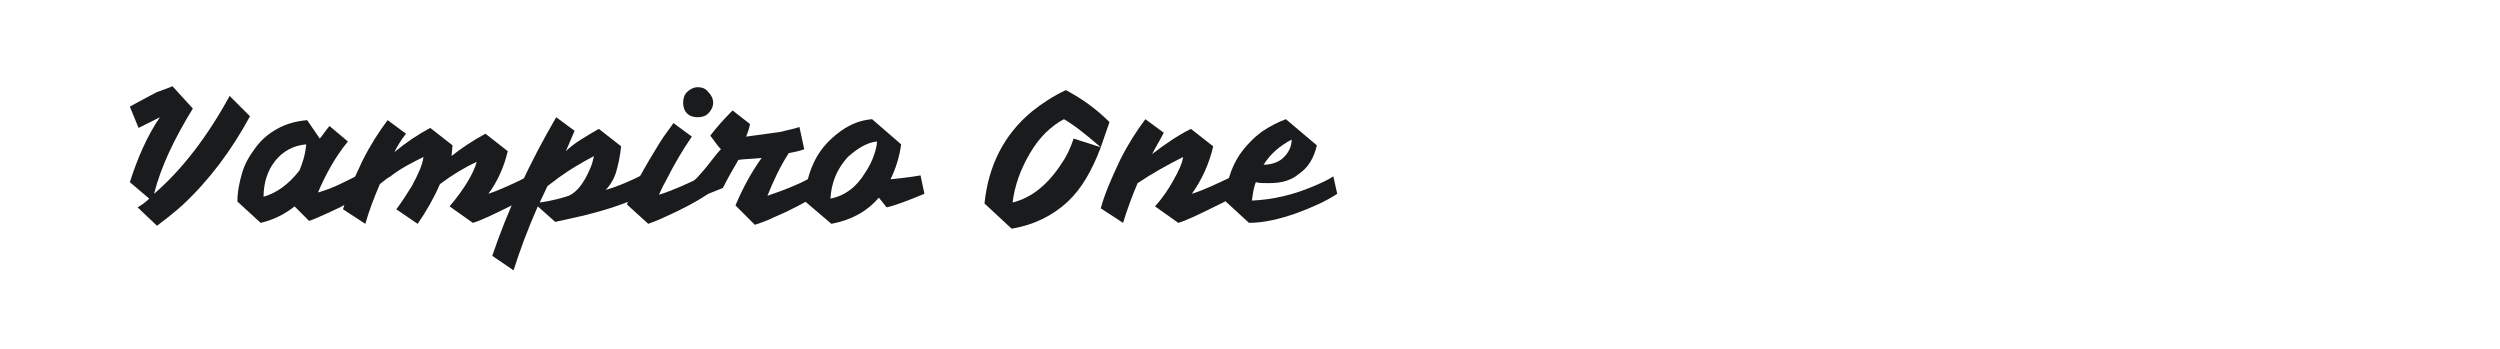 <?xml version="1.0" encoding="utf-8"?>
<!-- Generator: Adobe Illustrator 21.1.0, SVG Export Plug-In . SVG Version: 6.00 Build 0)  -->
<svg version="1.1" id="图层_1" xmlns="http://www.w3.org/2000/svg" xmlns:xlink="http://www.w3.org/1999/xlink" x="0px" y="0px"
	 width="258px" height="36px" viewBox="0 0 258 36" style="enable-background:new 0 0 258 36;" xml:space="preserve">
<style type="text/css">
	.st0{fill:#1A1B1C;}
</style>
<g>
	<path class="st0" d="M15.9,20c2.9-2.5,5.5-5.9,7.8-10.1l2.1,2.1c-1.9,3.5-4.2,6.6-7,9.2c-0.9,0.8-1.8,1.5-2.6,2.1l-2-1.9
		c0.5-0.3,0.9-0.6,1.2-0.9l-2-1.7c0.8-2.5,1.8-4.8,3.1-6.7c-0.4,0.2-1.2,0.6-2.2,1.1l-0.9-2.2c1.3-0.7,2.2-1.2,2.8-1.5
		c0.6-0.2,1.1-0.4,1.6-0.6l2.1,2.3C18,14.3,16.6,17.2,15.9,20z"/>
	<path class="st0" d="M30.4,21.3c-1,0.8-2.2,1.4-3.5,1.7l-2.4-2.2c0-1,0.2-2,0.5-3c0.3-1,0.8-1.8,1.4-2.6c0.6-0.8,1.3-1.4,2.2-1.9
		c0.9-0.5,1.9-0.8,3.1-0.9l1.3,1.9c0.2-0.2,0.5-0.7,1-1.3l1.9,1.6c-1.3,1.6-2.3,3.4-3.1,5.3l-0.1,0c0.7-0.2,1.6-0.5,2.6-1
		c1-0.5,1.6-0.8,1.9-0.9l0.4,1.9c-0.8,0.6-2,1.3-3.8,2.1c-0.7,0.3-1.3,0.6-1.9,0.8L30.4,21.3z M27.2,20.3c1.4-0.4,2.6-1.3,3.7-2.7
		c0.3-0.7,0.6-1.6,0.7-2.7c-1.3,0.1-2.4,0.7-3.2,1.7C27.6,17.6,27.2,18.9,27.2,20.3z"/>
	<path class="st0" d="M46.6,16.1c1-0.8,2.2-1.6,3.5-2.3l2.3,1.8c-0.4,1.7-1.1,3.2-2,4.4c1.2-0.4,2.7-1.1,4.3-1.9L55,20
		c-0.5,0.3-1.3,0.8-2.4,1.3c-1.8,0.9-3.1,1.5-3.8,1.7l-2.4-1.7c1.6-1.9,2.5-3.5,2.8-4.6c-1.3,0.6-2.6,1.4-3.8,2.3
		c-0.6,1.4-1.4,2.8-2.3,4.1l-2.2-1.5c0.6-0.8,1.1-1.6,1.6-2.4c0.7-1.3,1.1-2.2,1.2-3c-1.2,0.6-2.4,1.2-3.4,2
		c-0.4,0.2-0.7,0.5-1.1,0.8c-0.6,1.4-1.1,2.7-1.5,4.1l-2.3-1.5c0.4-1.5,1.1-3.1,2-5c0.8-1.6,1.7-3,2.6-4.2l1.9,1.4
		c-0.5,0.6-0.9,1.3-1.2,1.9c1.2-1,2.4-1.8,3.7-2.5l2.3,1.8L46.6,16.1z"/>
	<path class="st0" d="M58.4,15.6c0.8-0.8,2-1.5,3.4-2.3l2.3,1.8c-0.1,1-0.3,1.9-0.5,2.6s-0.6,1.4-1.1,1.9c1.4-0.4,2.7-1,3.9-1.6
		l0.4,1.9c-1.6,0.9-3.9,1.7-6.8,2.4c-0.9,0.2-1.8,0.4-2.7,0.6l-1.8-1.6c-1.1,2.5-1.9,4.7-2.5,6.6l-2.2-1.5c1.6-4.7,3.8-9.5,6.6-14.3
		l1.9,1.4L58.4,15.6z M55.7,20.9c1.4-0.2,2.4-0.5,3-0.7c0.9-0.4,1.6-1.4,2.2-2.8c0.2-0.4,0.3-0.9,0.4-1.3c-1.3,0.7-2.5,1.4-3.6,2.2
		c-0.4,0.3-0.8,0.6-1.2,0.9L55.7,20.9z"/>
	<path class="st0" d="M68,20.1c1.3-0.4,2.9-1.1,4.7-2l0.4,1.9c-1.2,0.8-2.7,1.6-4.5,2.4c-0.6,0.3-1.2,0.5-1.7,0.7l-2.2-2
		c0.6-1.7,1.8-3.8,3.4-6.4c0.5-0.8,1-1.4,1.4-2l1.9,1.4c-0.9,1.3-1.8,2.8-2.7,4.6C68.4,19.2,68.2,19.7,68,20.1z M70.9,11.7
		c-0.3-0.3-0.4-0.7-0.4-1.1s0.1-0.8,0.4-1.1C71.2,9.2,71.6,9,72,9s0.8,0.1,1.1,0.5c0.3,0.3,0.5,0.7,0.5,1.1c0,0.4-0.2,0.8-0.5,1.1
		c-0.3,0.3-0.7,0.4-1.1,0.4S71.2,12,70.9,11.7z"/>
	<path class="st0" d="M73.3,14c0.6-0.8,1.4-1.7,2.3-2.6l1.8,1.4c-0.1,0.6-0.3,1-0.4,1.3c1.6-0.2,2.8-0.4,3.6-0.5
		c0.7-0.2,1.4-0.3,1.9-0.5l0.5,2.3c-0.5,0.2-1.1,0.3-1.6,0.4c-0.9,1.4-1.6,2.9-2.2,4.4c2.1-0.7,3.7-1.4,4.7-2l0.4,1.9
		c-1.2,0.8-2.7,1.6-4.6,2.4c-0.6,0.3-1.2,0.5-1.8,0.7l-2-2c0.8-1.9,1.7-3.5,2.7-4.9c-0.9,0.1-1.7,0.1-2.4,0.2
		c-0.2,0.4-0.8,1.3-1.6,2.9L73.1,20L71.3,19c1.1-1.1,1.8-2,2.1-2.4c0.4-0.5,0.7-0.9,1-1.2C74,15,73.7,14.5,73.3,14z"/>
	<path class="st0" d="M90.7,20.4c-1.2,1.4-2.8,2.3-4.9,2.7l-2.7-2.3c0-1.2,0.2-2.4,0.7-3.6c0.6-1.5,1.6-2.7,3-3.7
		c1-0.7,2-1.1,3.2-1.2l3,2.6c-0.2,1.4-0.6,2.6-1.1,3.6c0.9-0.1,2-0.2,3.1-0.4l0.4,1.9c-1.7,0.7-3,1.2-3.9,1.4L90.7,20.4z M85.7,20.5
		c1.5-0.3,2.7-1.2,3.6-2.7c0.4-0.6,0.7-1.2,0.9-1.8s0.3-1,0.3-1.4c-1,0.1-2,0.7-3,1.6C86.4,17.4,85.8,18.8,85.7,20.5z"/>
	<path class="st0" d="M113.6,15.2c-1.4-1.2-2.6-2.2-3.8-2.9c-1.3,0.7-2.5,1.8-3.5,3.5c-1,1.7-1.6,3.4-1.8,5.1c2-0.5,3.7-1.9,5.1-4.1
		c0.5-0.7,0.9-1.6,1.2-2.5L113.6,15.2c-0.9,2.4-2,4.3-3.4,5.6c-1.5,1.4-3.4,2.4-5.8,2.8l-2.8-2.6c0.4-3.9,2-7.1,4.9-9.5
		c1-0.8,2.2-1.6,3.5-2.2c1.7,0.9,3.2,2,4.5,3.3L113.6,15.2z"/>
	<path class="st0" d="M118.9,15.9c1.3-1,2.6-1.9,4-2.6l2.3,1.8c-0.4,1.8-1.2,3.5-2.2,4.9c1.3-0.4,2.7-1.1,4.4-1.9l0.4,1.9
		c-0.5,0.3-1.3,0.8-2.4,1.3c-1.8,0.9-3.1,1.5-3.8,1.7l-2.4-1.7c0.8-0.9,1.4-1.8,1.9-2.7c0.5-0.9,0.9-1.7,1-2.4
		c-1.6,0.8-3.2,1.7-4.7,2.7c-0.6,1.4-1.1,2.8-1.5,4.1l-2.3-1.5c0.4-1.5,1.1-3.1,2-5c0.8-1.6,1.7-3,2.6-4.2l1.9,1.4
		C119.7,14.5,119.3,15.1,118.9,15.9z"/>
	<path class="st0" d="M131,18.9c-0.6,0-1.1,0-1.4-0.1c-0.2,0.5-0.3,1.1-0.4,1.9c2.2-0.1,4.3-0.6,6.4-1.5c0.7-0.3,1.4-0.6,2-1L138,20
		c-1.2,0.8-2.6,1.4-4.2,2c-1.7,0.6-3.4,1-4.9,1l-2.4-2.2c0-1.8,0.5-3.4,1.4-4.8c0.7-1,1.5-1.8,2.3-2.4c0.9-0.6,1.7-1,2.5-1.3
		l3.2,2.7c-0.3,1.3-0.9,2.3-1.8,2.9C133.3,18.6,132.3,18.9,131,18.9z M130.4,17c0.7,0,1.4-0.2,1.9-0.6c0.6-0.5,1-1.2,1-2
		C132,15.1,131.1,15.9,130.4,17z"/>
</g>
</svg>
